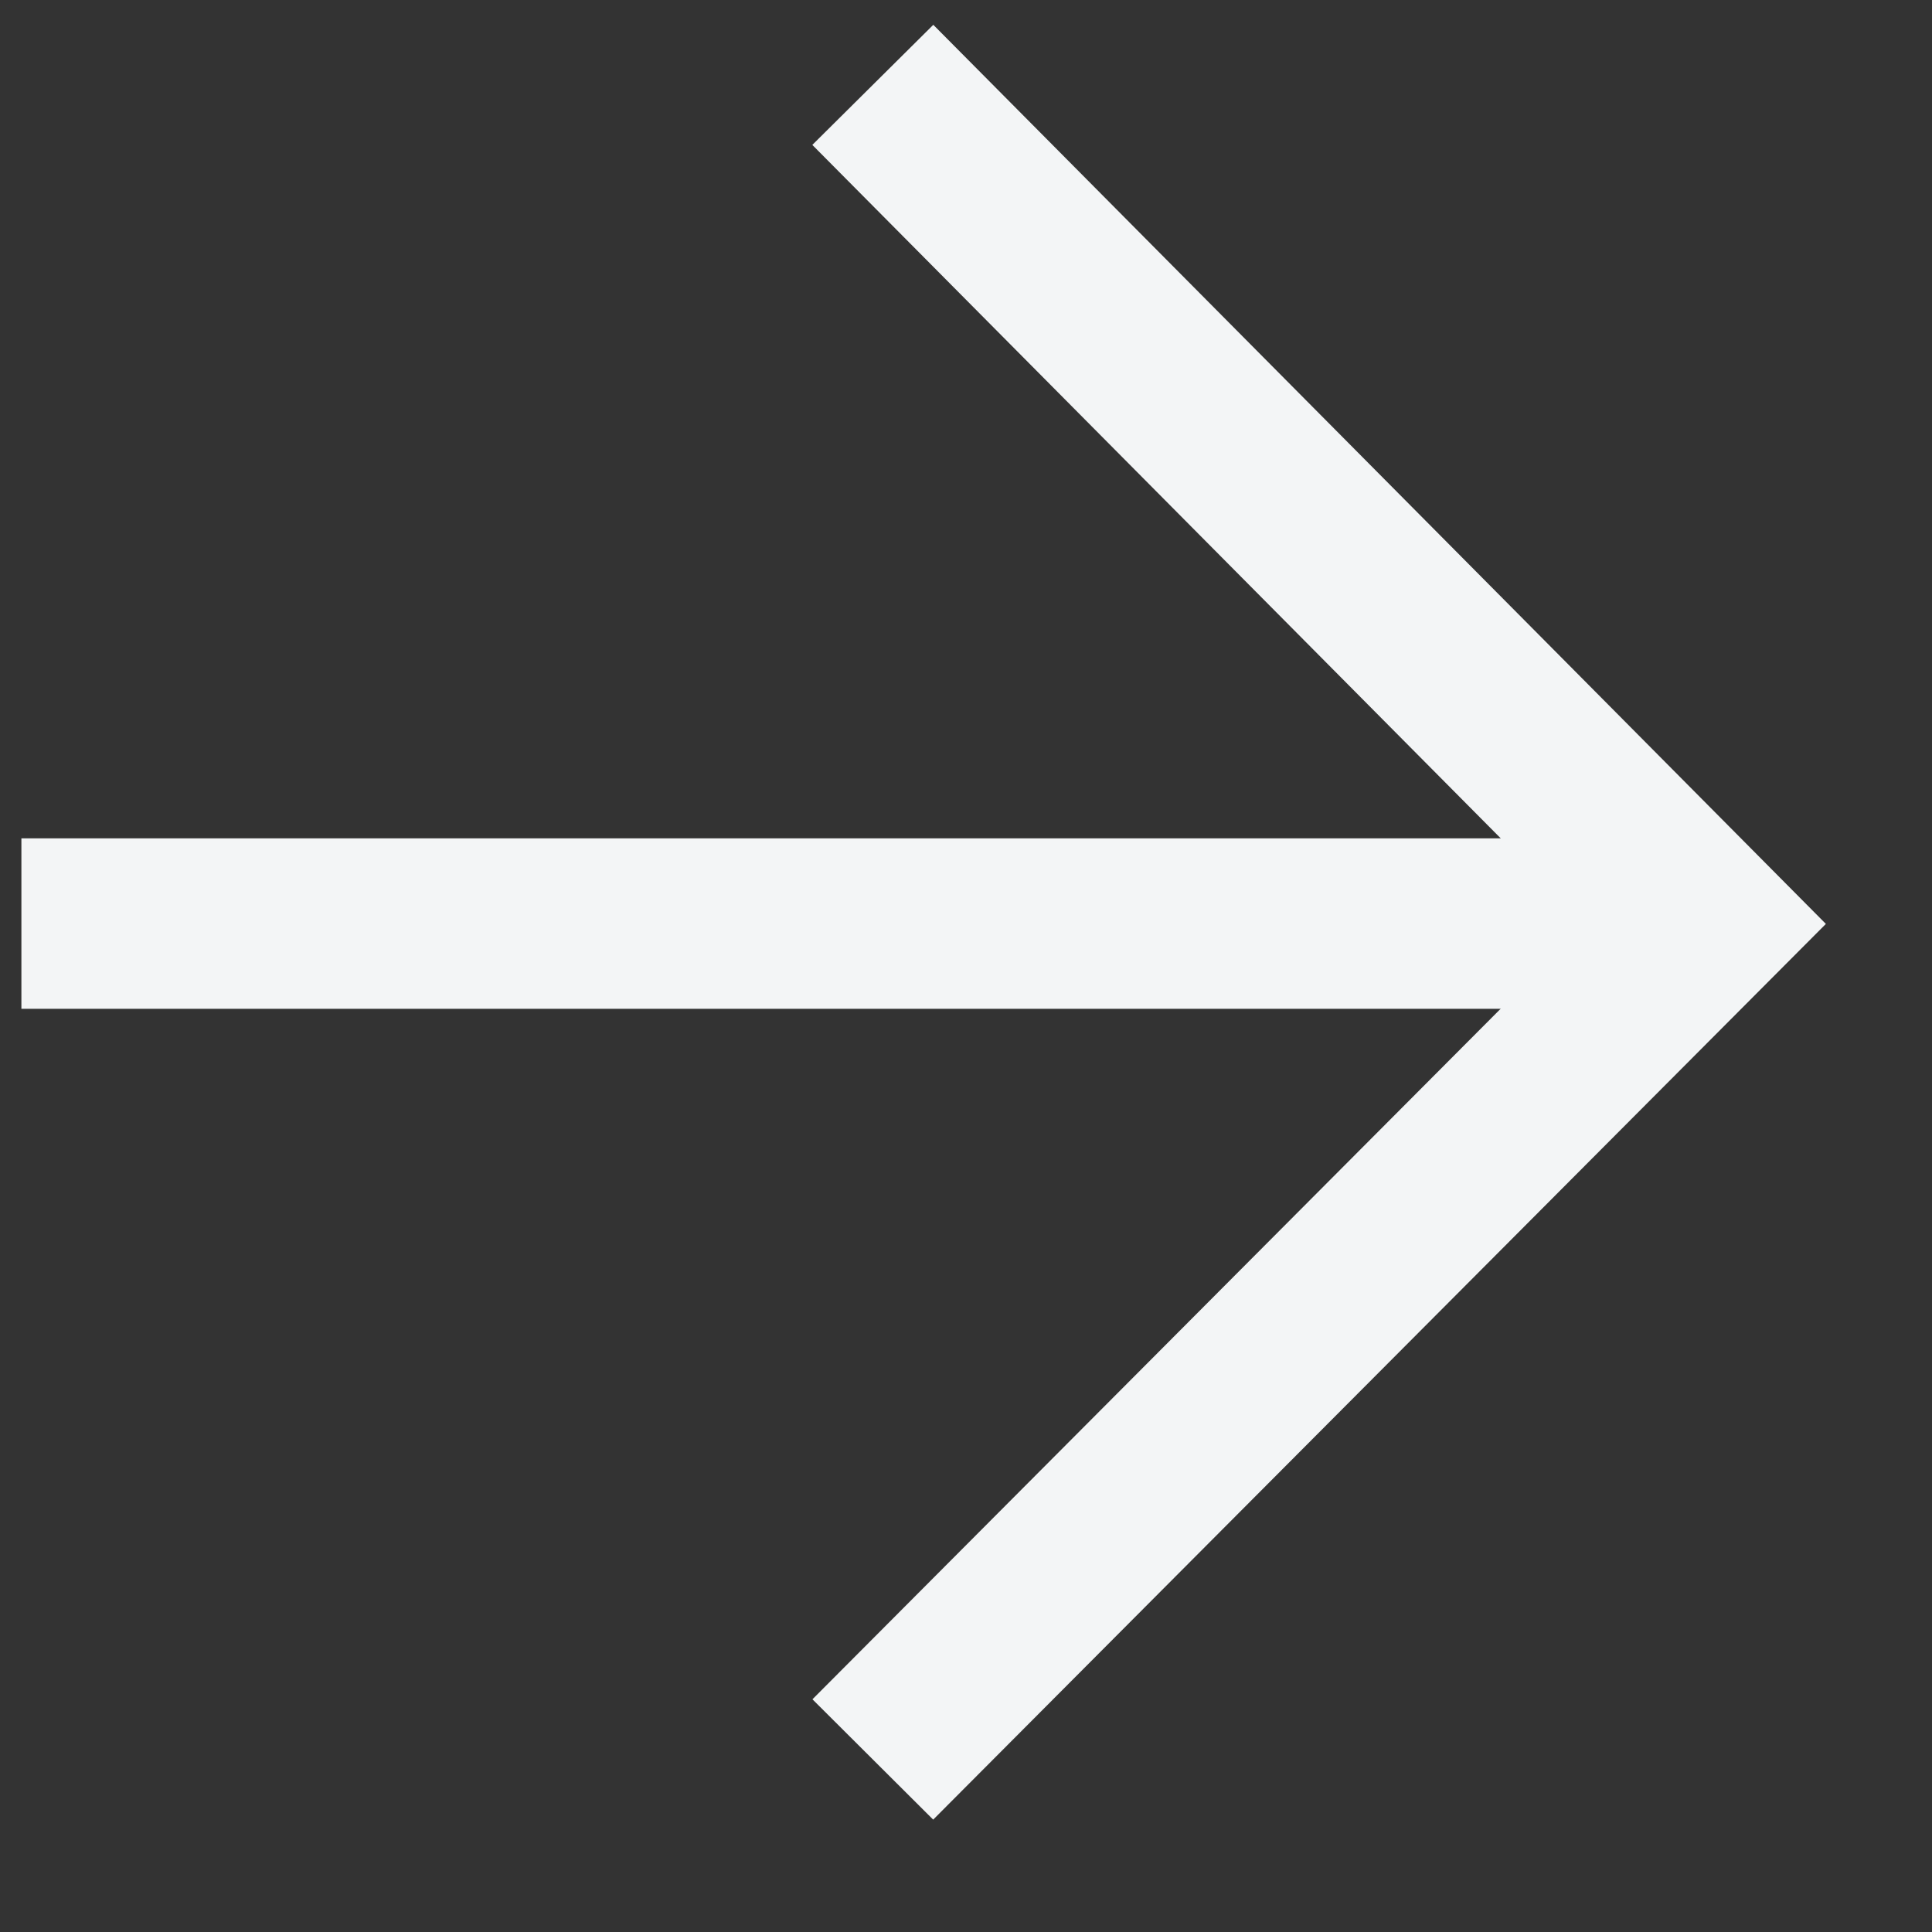 <svg width="13" height="13" viewBox="0 0 13 13" fill="none" xmlns="http://www.w3.org/2000/svg">
<rect x="0" y="0" width="13" height="13" fill="#333333" stroke="none"/>
<g clip-path="url(#clip0_16_352)">
<path fill-rule="evenodd" clip-rule="evenodd" d="M11.601 6.788H0.144V5.641H11.601V6.788Z" fill="#F3F5F6"/>
<path d="M5.873 11.839L11.477 6.216L5.873 0.571" stroke="#F3F5F6" stroke-width="1.147"/>
</g>
<defs>
<clipPath id="clip0_16_352">
<rect width="13" height="13" fill="white"/>
</clipPath>
</defs>
</svg>
